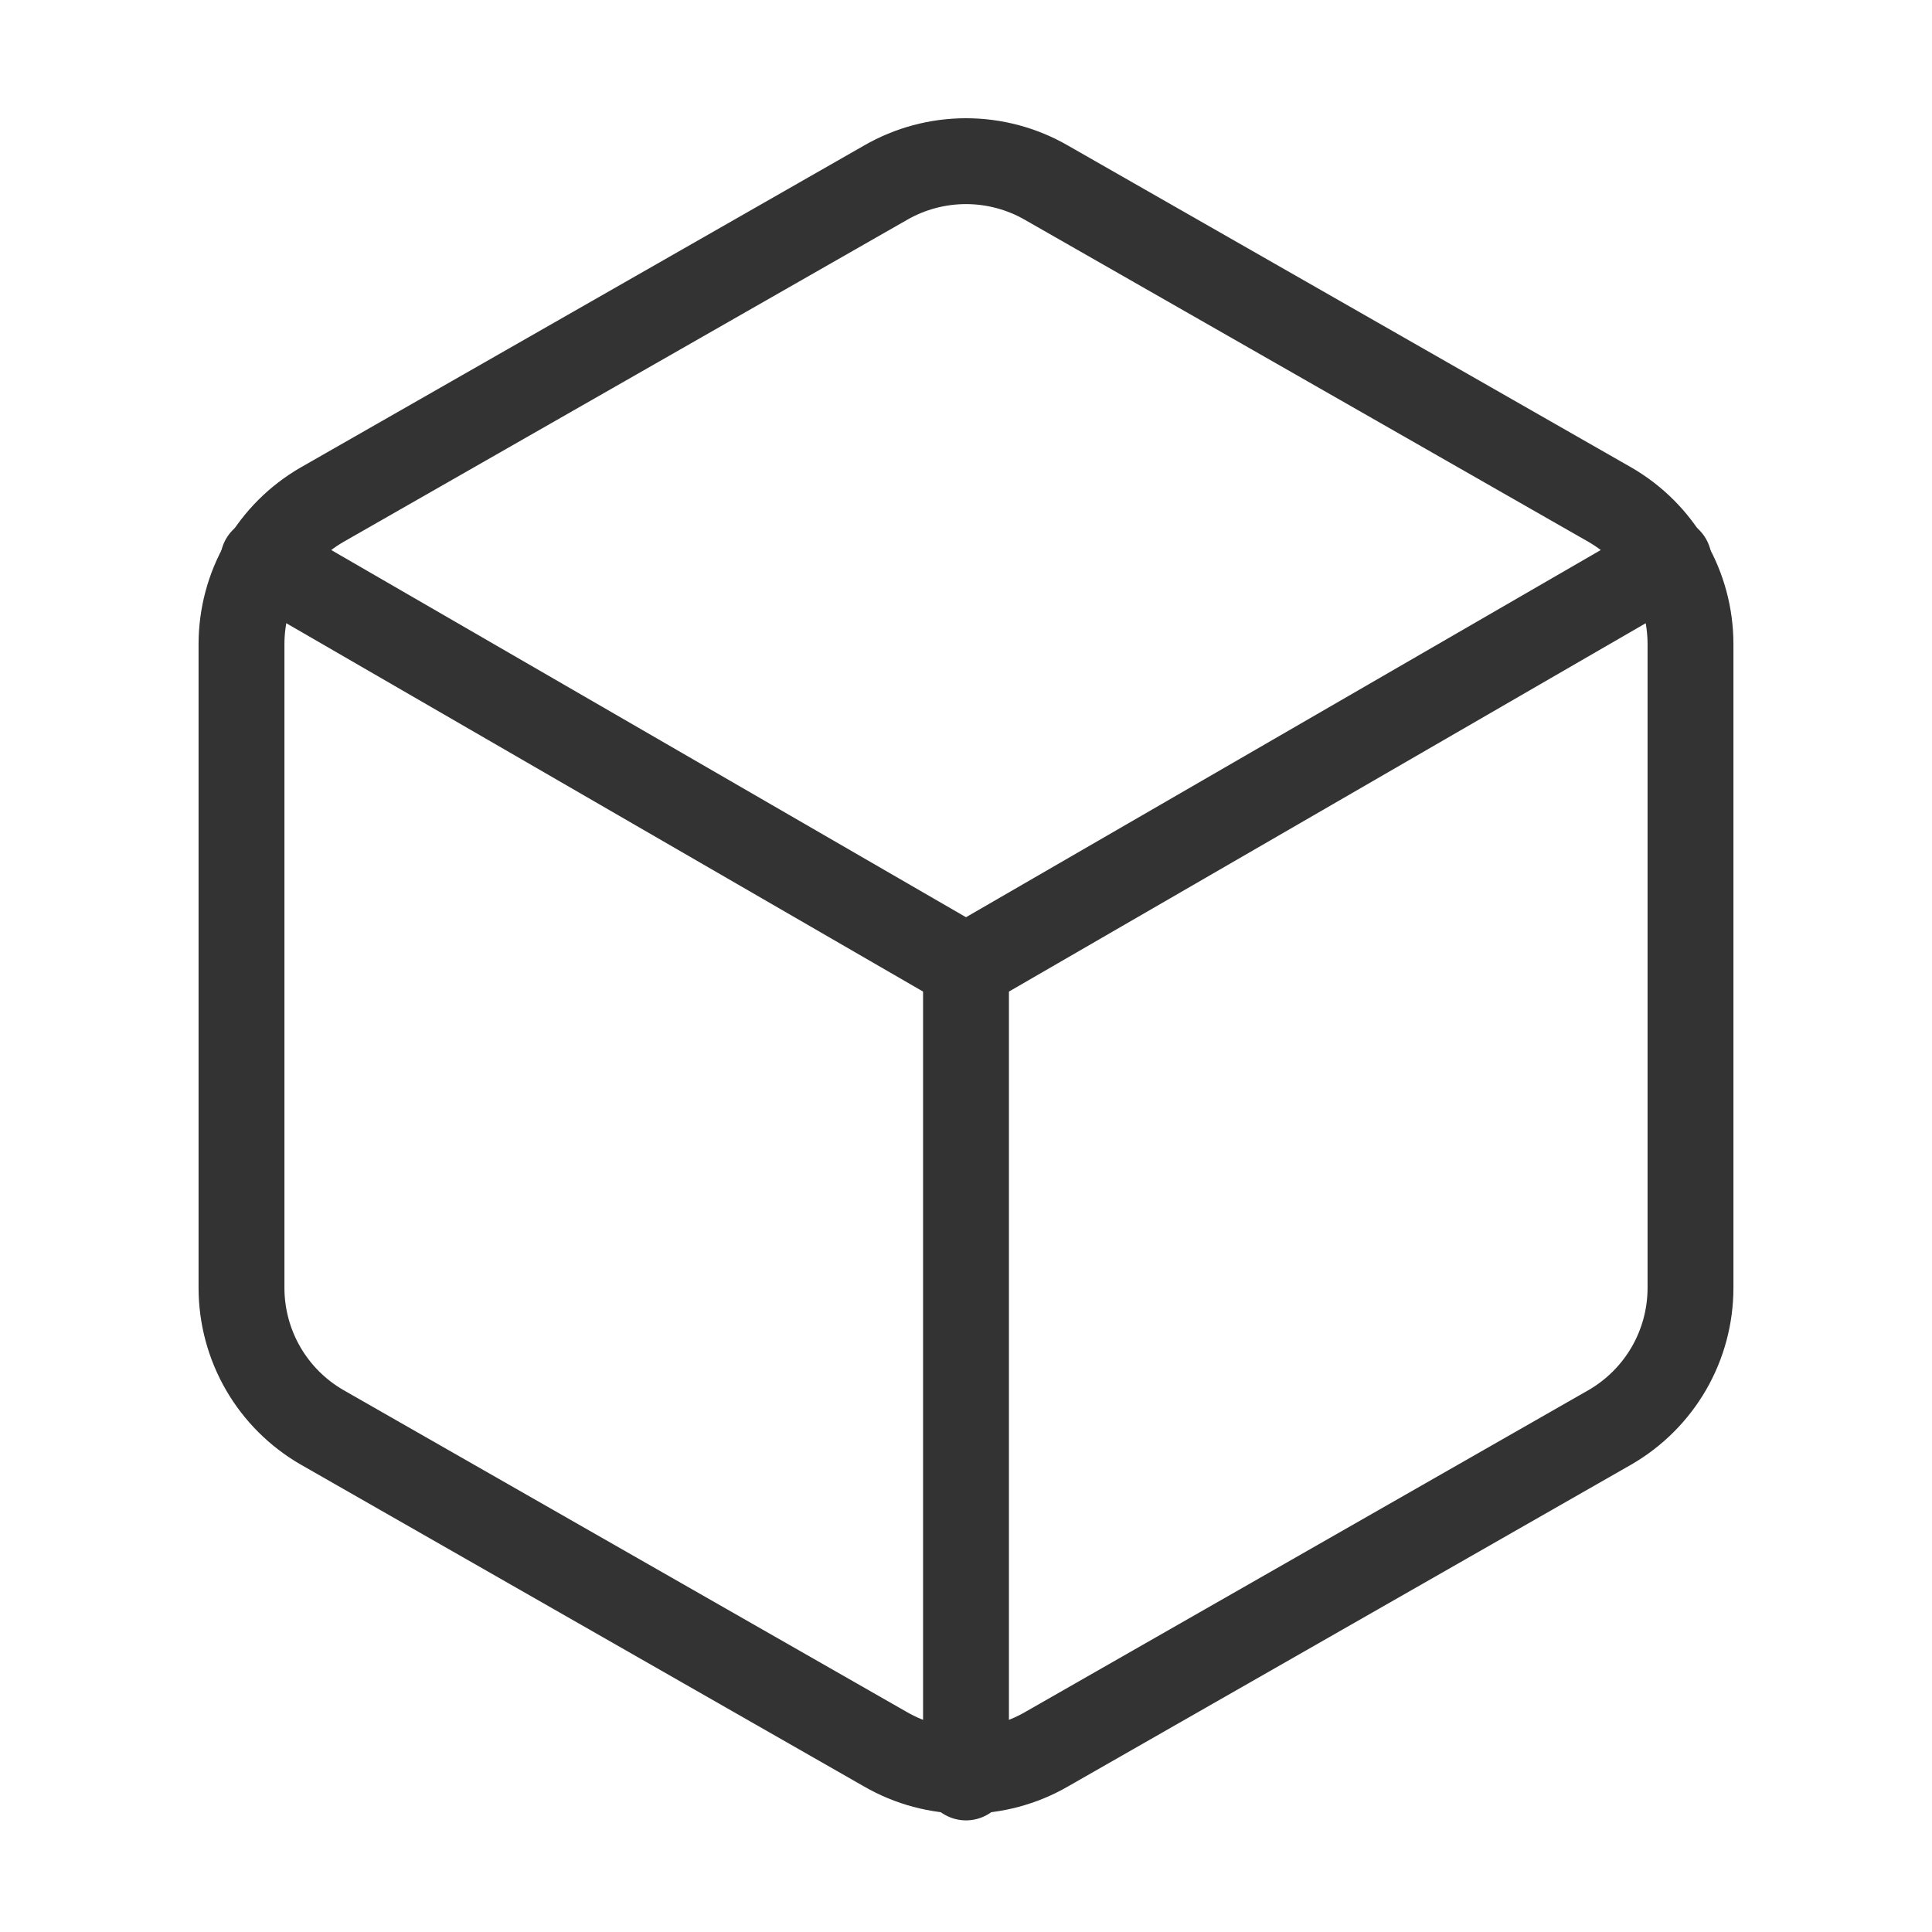 <svg width="45" height="45" viewBox="0 0 45 45" fill="none" xmlns="http://www.w3.org/2000/svg">
<path d="M39.375 30V15C39.374 14.342 39.201 13.697 38.872 13.127C38.542 12.558 38.069 12.085 37.5 11.756L24.375 4.256C23.805 3.927 23.158 3.754 22.5 3.754C21.842 3.754 21.195 3.927 20.625 4.256L7.5 11.756C6.93 12.085 6.457 12.558 6.128 13.127C5.799 13.697 5.626 14.342 5.625 15V30C5.626 30.658 5.799 31.303 6.128 31.873C6.457 32.442 6.93 32.915 7.5 33.244L20.625 40.744C21.195 41.073 21.842 41.246 22.5 41.246C23.158 41.246 23.805 41.073 24.375 40.744L37.5 33.244C38.069 32.915 38.542 32.442 38.872 31.873C39.201 31.303 39.374 30.658 39.375 30Z" stroke="#333333" stroke-width="2" stroke-linecap="round" stroke-linejoin="round"/>
<path d="M6.131 13.05L22.5 22.519L38.869 13.05" stroke="#333333" stroke-width="2" stroke-linecap="round" stroke-linejoin="round"/>
<path d="M22.5 41.4V22.5" stroke="#333333" stroke-width="2" stroke-linecap="round" stroke-linejoin="round"/>
</svg>
